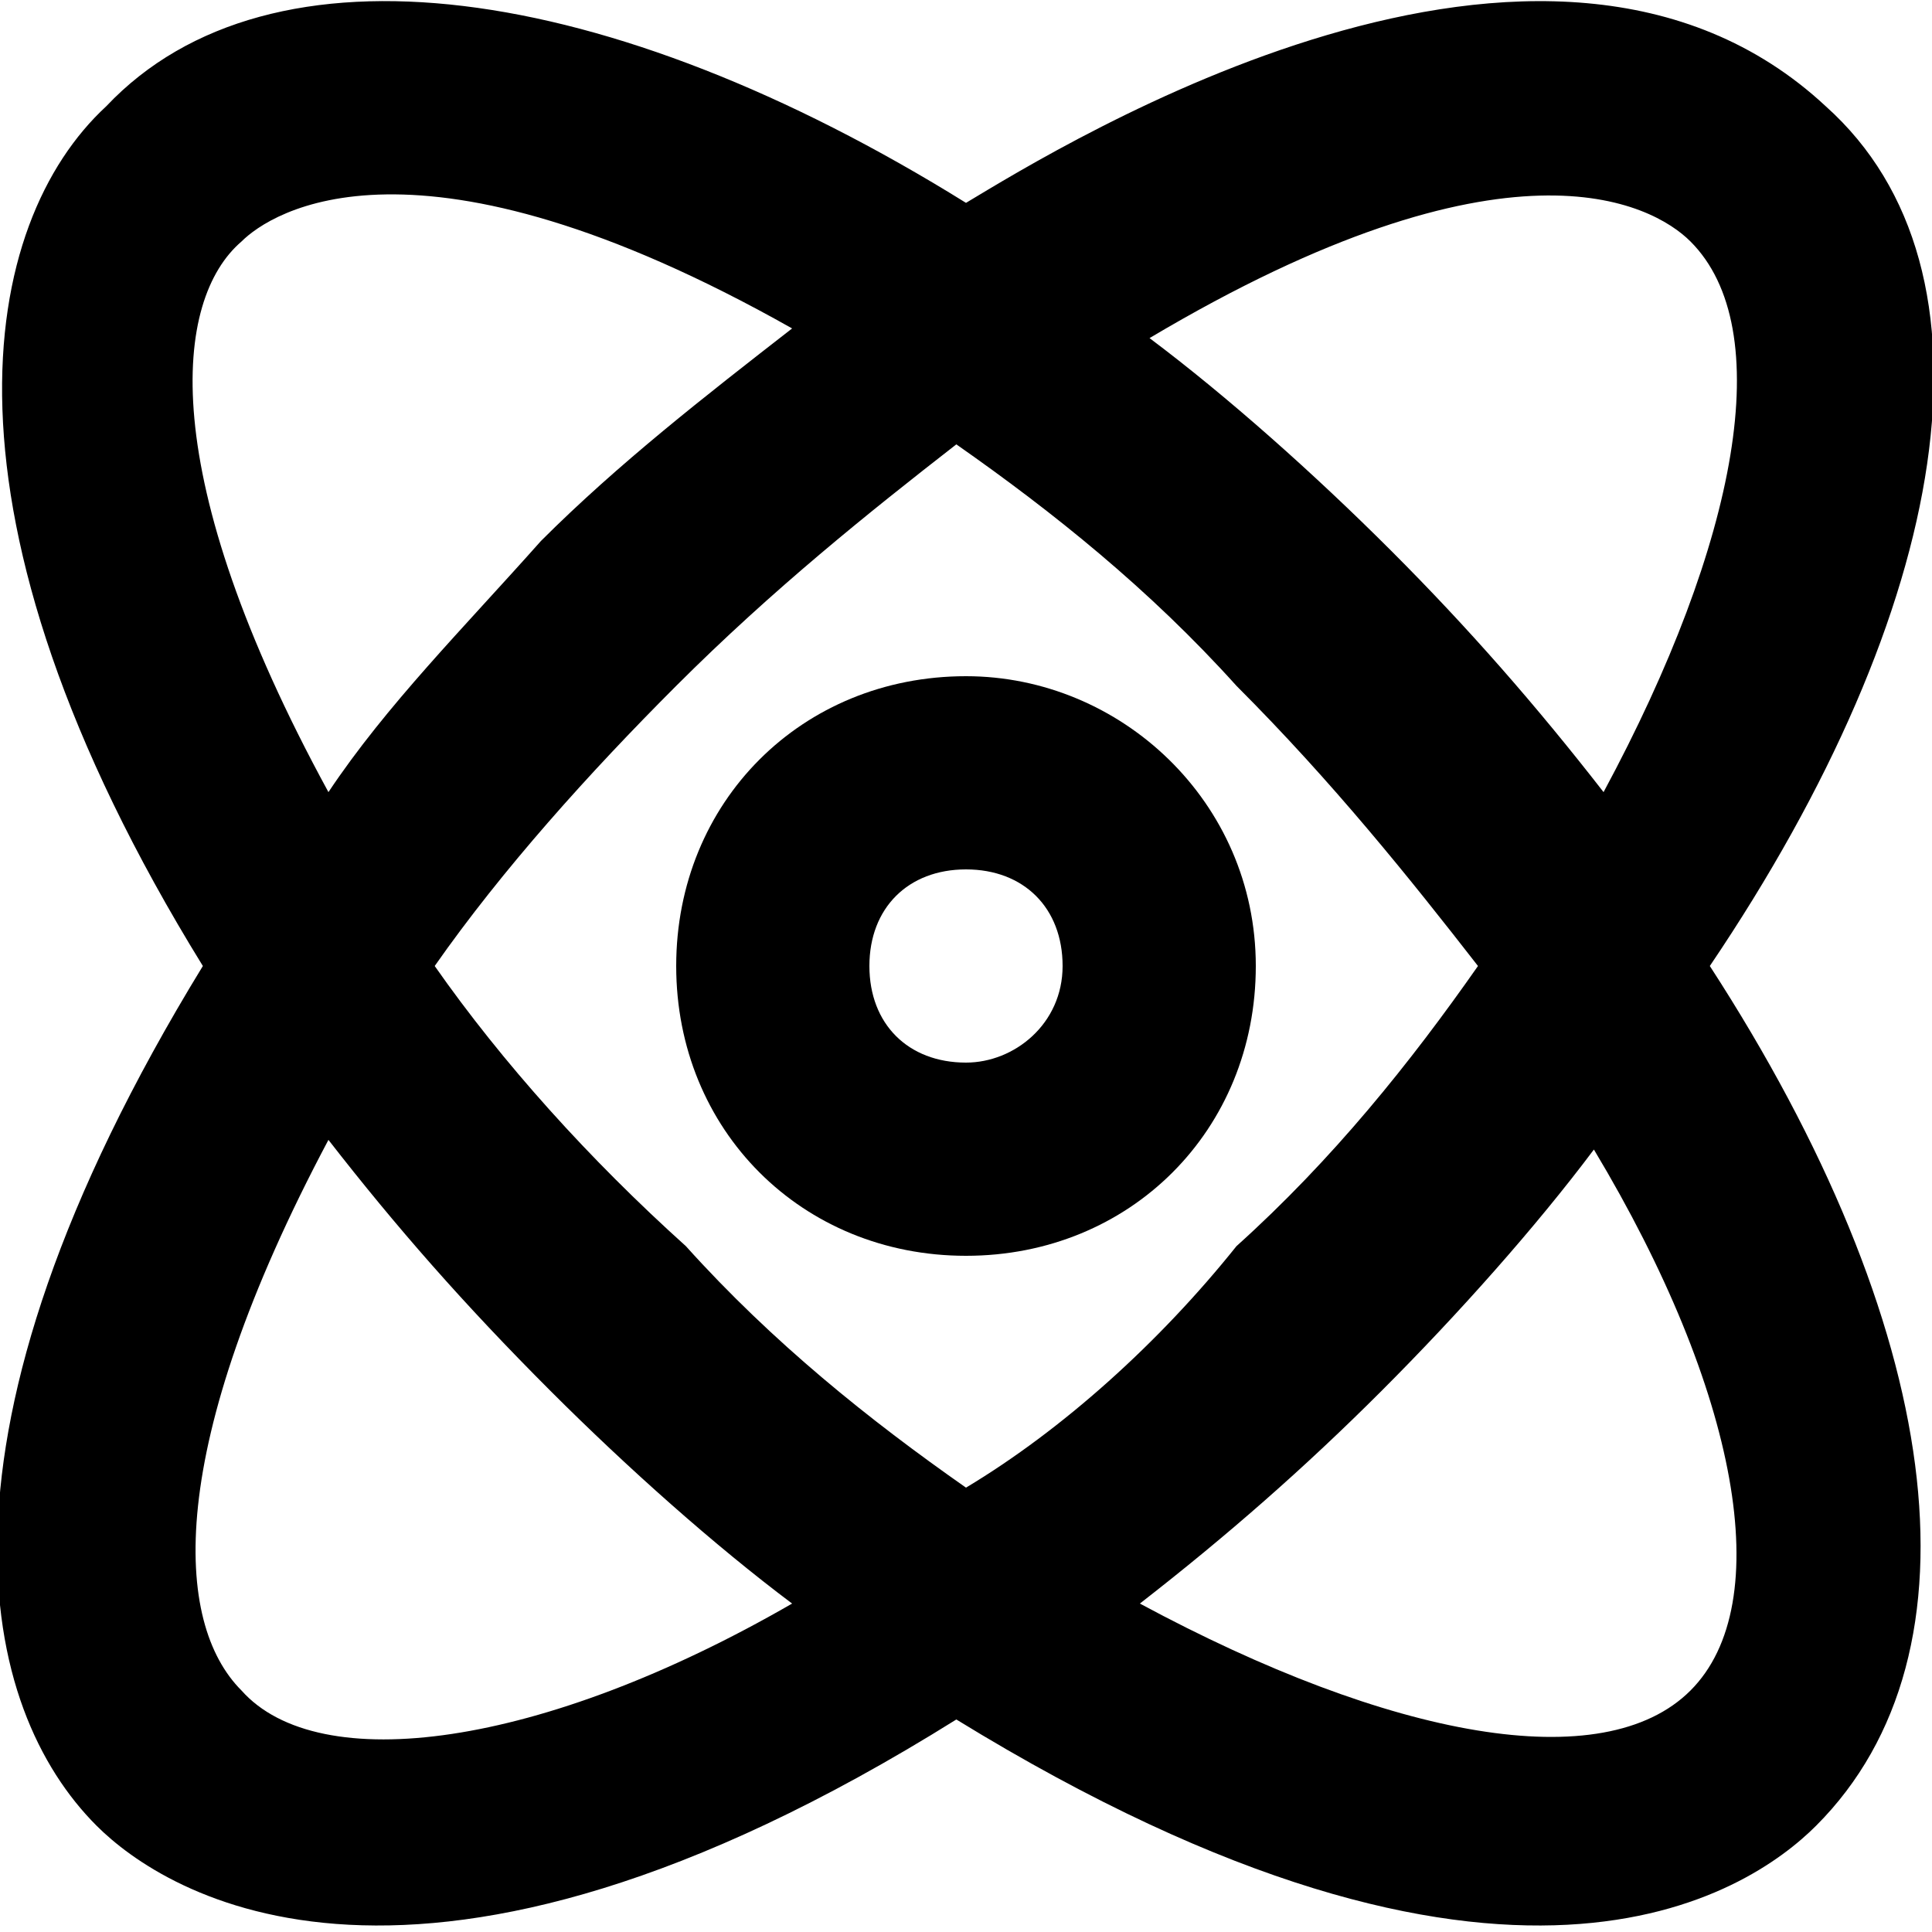 <svg width="50" height="50" viewBox="0 0 50 50" fill="none" xmlns="http://www.w3.org/2000/svg">
<g clip-path="url(#clip0_502_727)">
<path d="M25 17.5C20.75 17.5 17.5 20.75 17.5 25C17.5 29.25 20.75 32.5 25 32.5C29.25 32.5 32.5 29.25 32.5 25C32.5 20.75 29 17.5 25 17.5ZM25 27.5C23.5 27.5 22.5 26.5 22.5 25C22.5 23.5 23.5 22.5 25 22.5C26.5 22.5 27.5 23.5 27.5 25C27.5 26.5 26.25 27.5 25 27.5Z" fill="black"/>
<path d="M47.25 2.75C40 -4 27.5 3.75 25 5.25C15.75 -0.5 7 -1.75 2.75 2.75C-0.5 5.75 -2 13.25 5.25 25C-2.25 37.25 -0.5 44.25 2.5 47.25C4.25 49 10.75 53.25 24.75 44.5C39 53.25 45.25 49 47 47.25C51.5 42.75 50.25 34.25 44.25 25C50.5 15.75 52 7 47.25 2.75ZM43.75 6.25C46 8.5 45 14 41.5 20.5C39.75 18.25 38 16.25 36 14.25C34 12.25 31.75 10.25 29.75 8.75C39 3.25 42.75 5.25 43.75 6.25ZM6.25 6.25C7 5.5 10.75 3 20.5 8.5C18.25 10.25 16 12 14 14C12 16.25 10 18.25 8.5 20.5C4 12.25 4.5 7.75 6.25 6.25ZM6.25 43.75C4.5 42 4.25 37.5 8.5 29.5C10.25 31.75 12 33.75 14.25 36C16.25 38 18.5 40 20.5 41.5C14 45.25 8.25 46 6.25 43.75ZM25 38.5C22.5 36.75 20 34.75 17.75 32.25C15.25 30 13 27.5 11.25 25C13 22.5 15.25 20 17.5 17.75C20 15.25 22.5 13.25 24.75 11.5C27.25 13.25 29.75 15.25 32 17.75C34.5 20.25 36.5 22.75 38.25 25C36.5 27.5 34.5 30 32 32.25C30 34.75 27.5 37 25 38.5ZM43.75 43.75C41.5 46 36 45 29.5 41.5C31.75 39.75 33.75 38 35.75 36C37.75 34 39.75 31.75 41.25 29.75C45 36 46 41.5 43.75 43.75Z" fill="black"/>
</g>
<defs>
<clipPath id="clip0_502_727">
<rect width="50" height="50" fill="white"/>
</clipPath>
</defs>
</svg>
